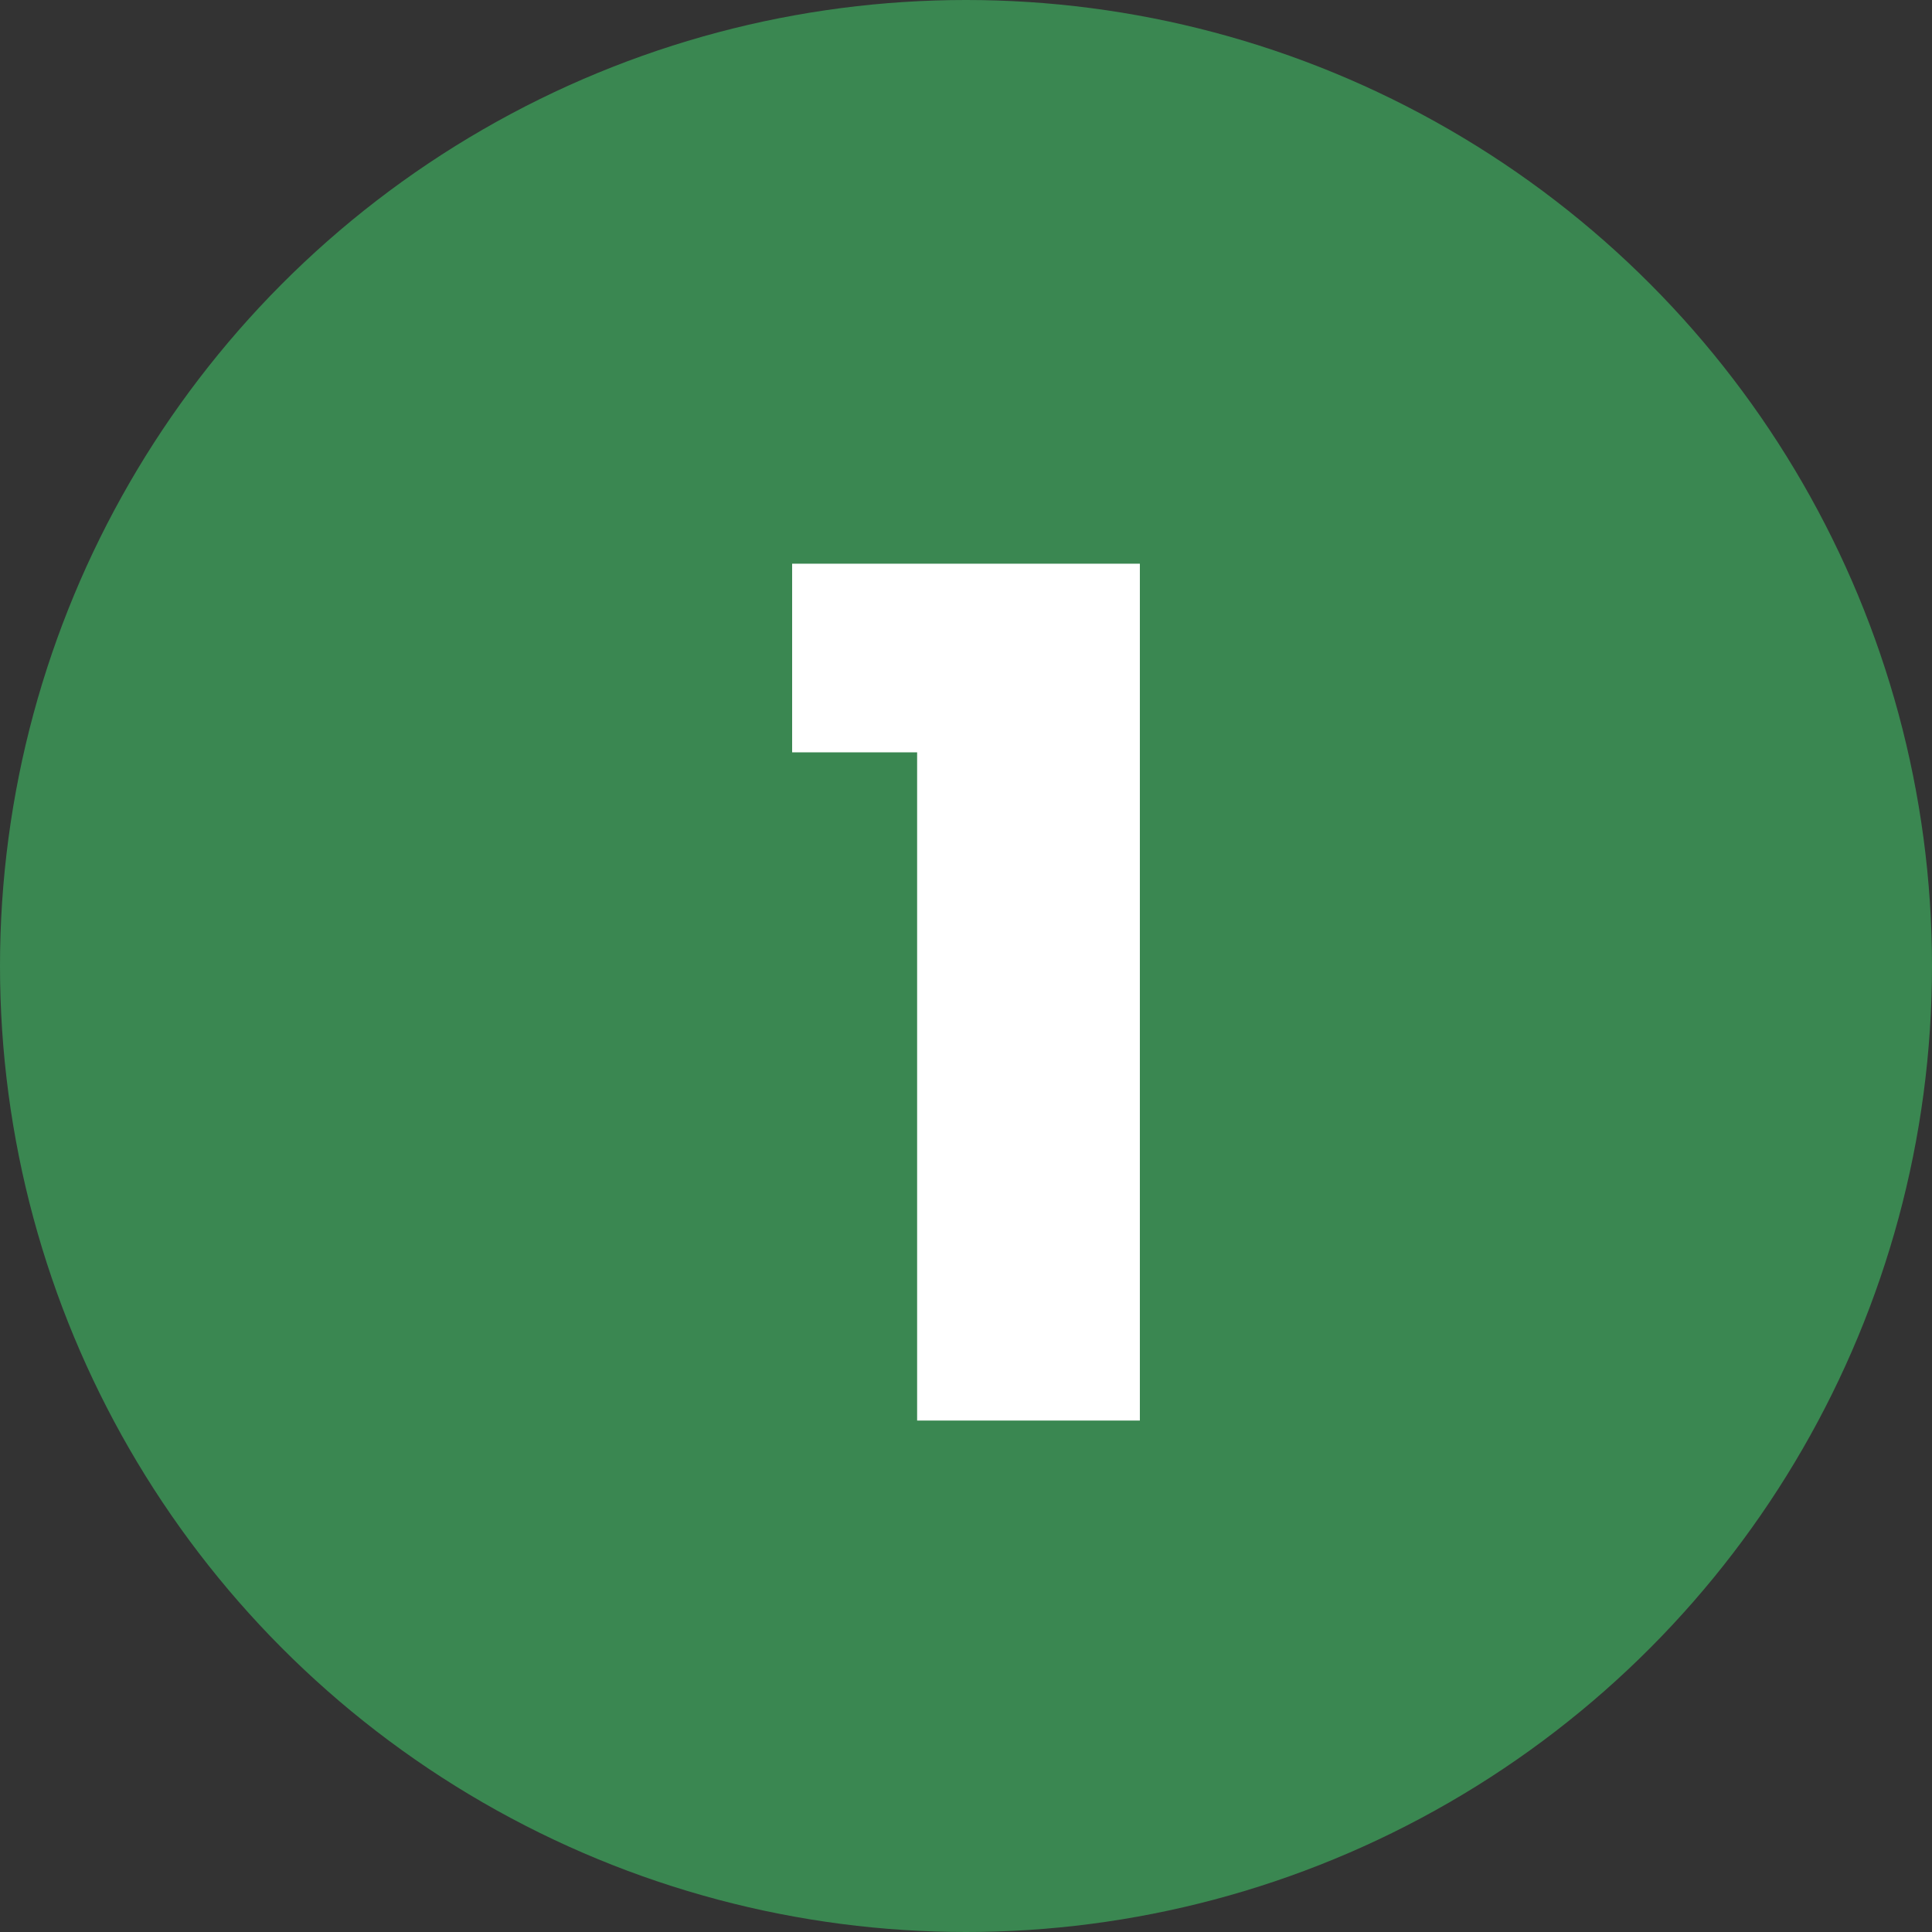 <?xml version="1.0" encoding="iso-8859-1"?>
<!-- Generator: Adobe Illustrator 29.3.1, SVG Export Plug-In . SVG Version: 9.03 Build 55982)  -->
<svg version="1.1" id="Layer_1" xmlns="http://www.w3.org/2000/svg" xmlns:xlink="http://www.w3.org/1999/xlink" x="0px" y="0px"
	 viewBox="0 0 20.002 20.002" enable-background="new 0 0 20.002 20.002" xml:space="preserve">
<rect x="0" y="0" width="20.002" height="20.002" fill="#333333" stroke="none"/>
<circle id="Ellipse_1" fill="#3A8751" cx="10.001" cy="10.001" r="10.001"/>
<g id="_1">
	<g enable-background="new    ">
		<path fill="#FFFFFF" d="M9.495,7.789H8.201V5.836h3.6v8.871H9.495L9.495,7.789L9.495,7.789z"/>
	</g>
</g>
</svg>
